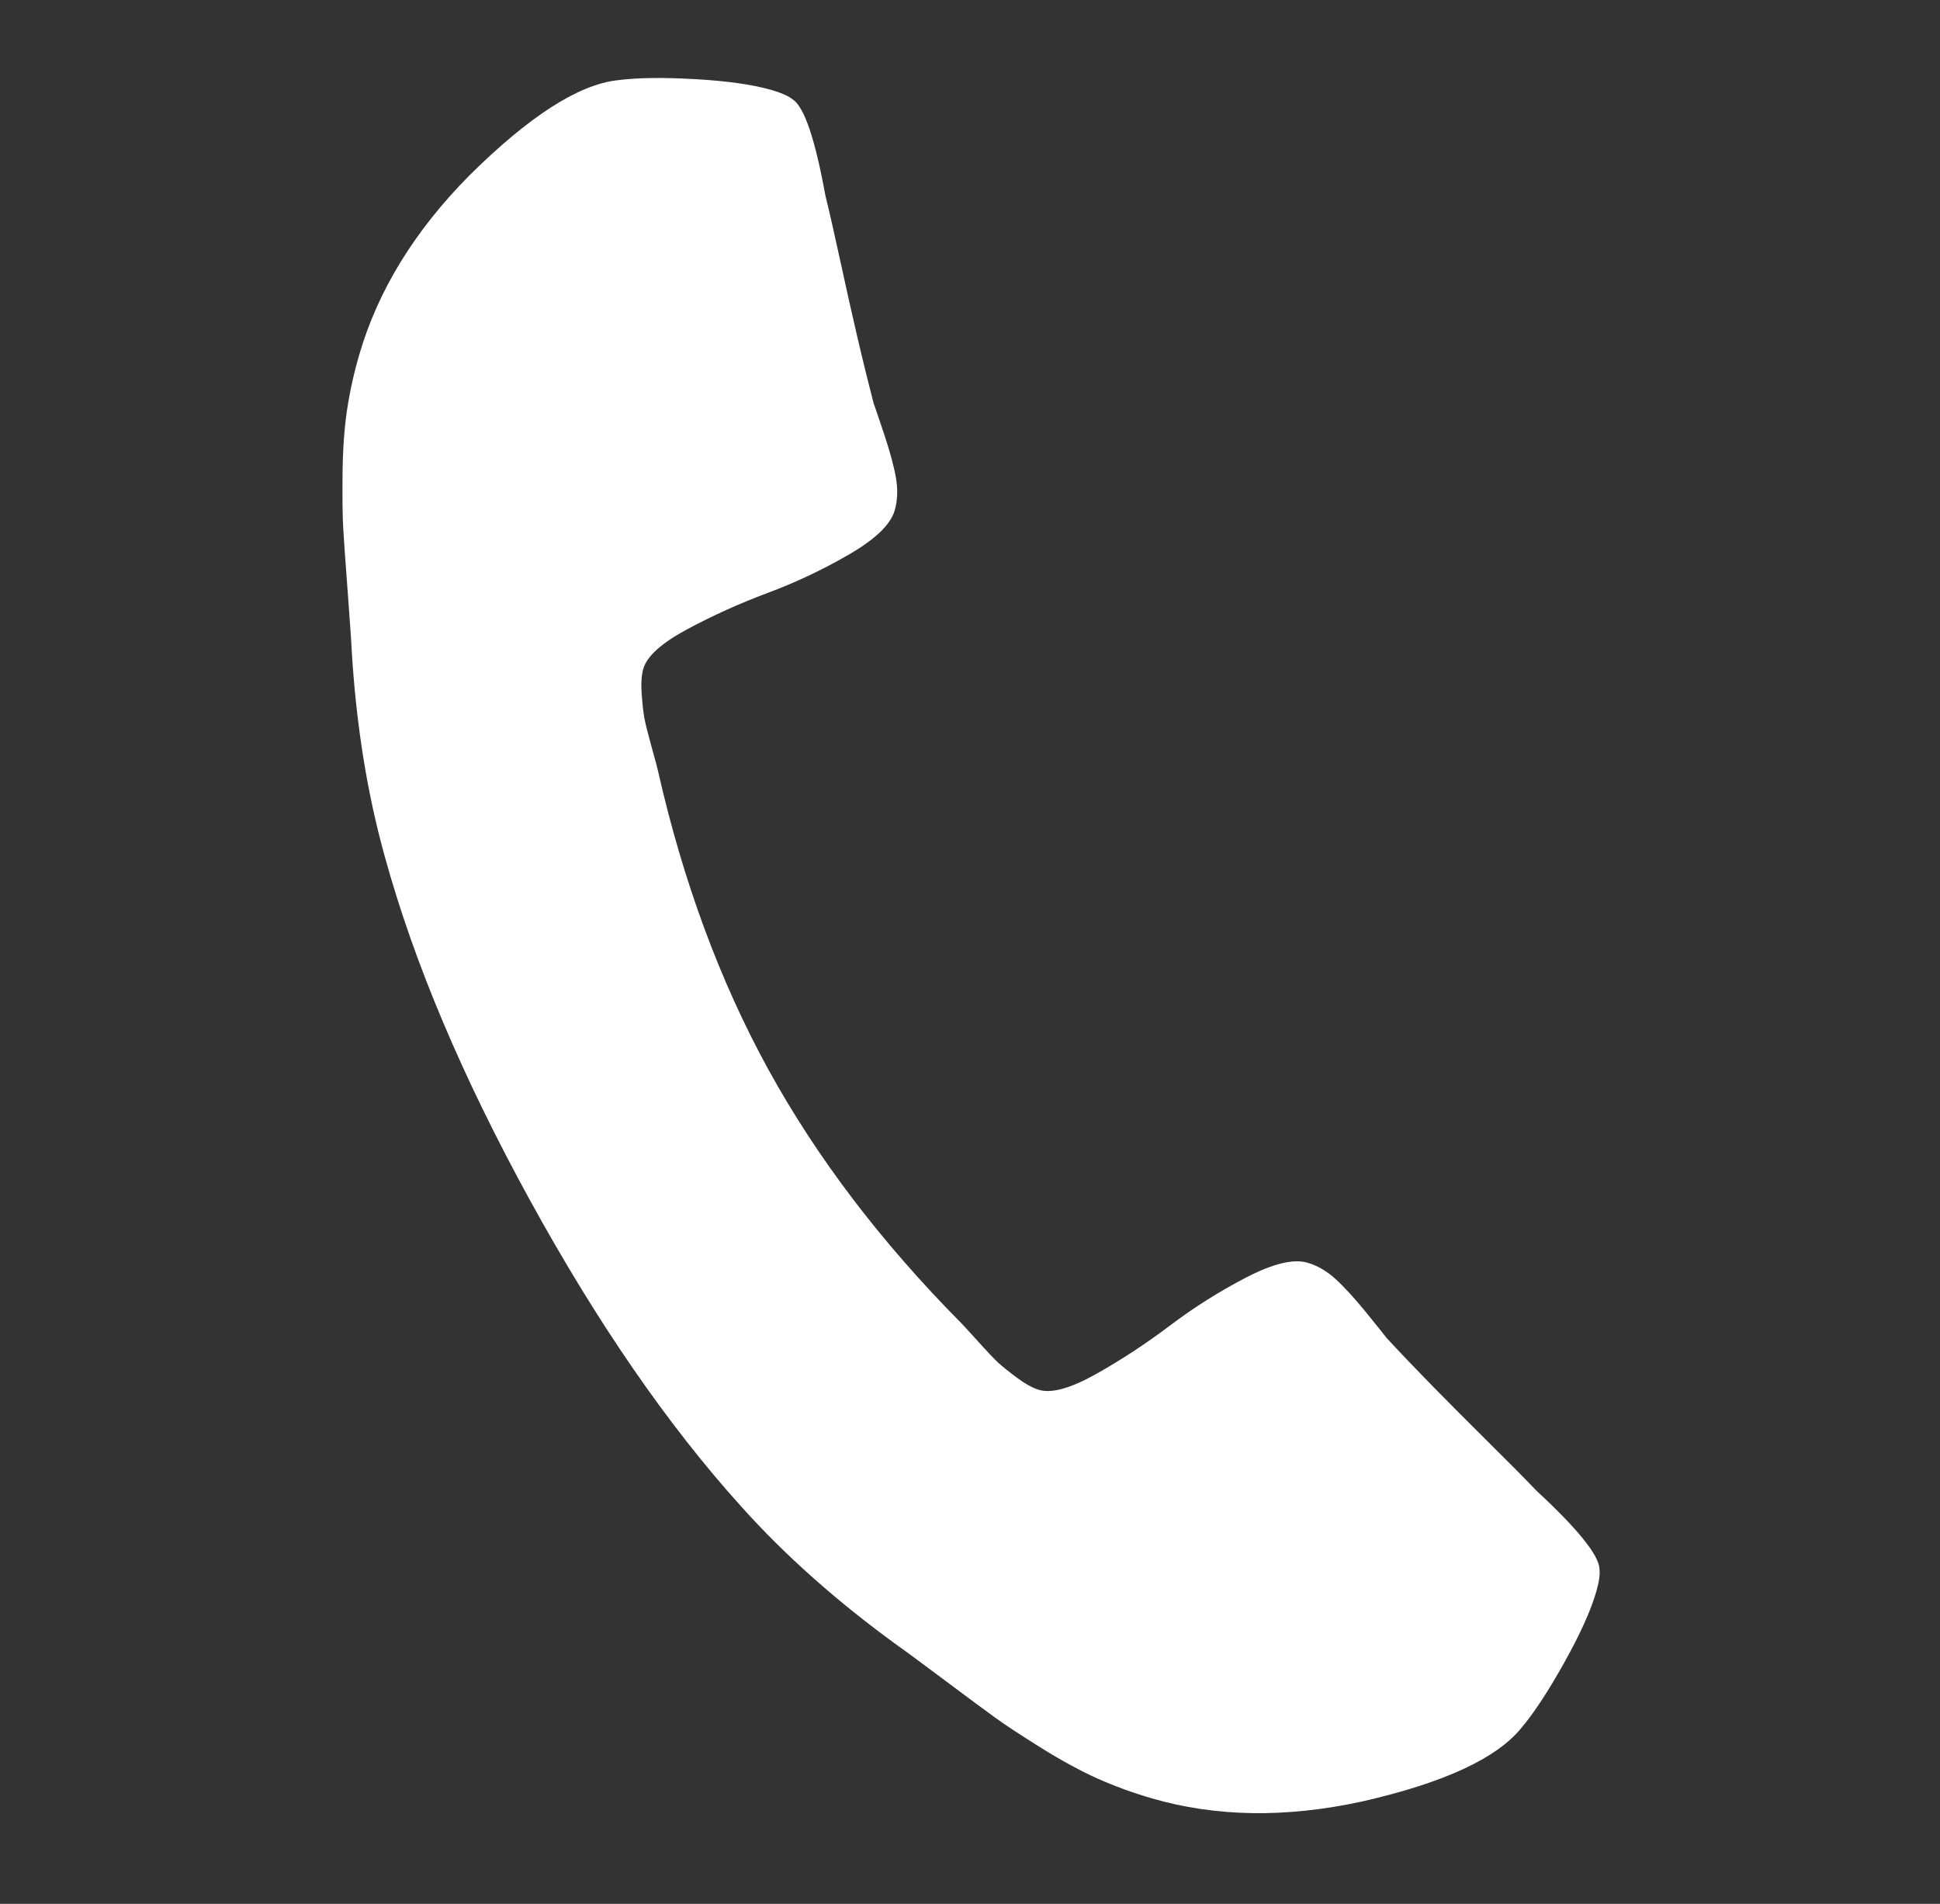 <?xml version="1.0" encoding="UTF-8"?> <svg xmlns="http://www.w3.org/2000/svg" width="53" height="52" viewBox="0 0 53 52" fill="none"><rect x="0" y="0" width="53" height="52" fill="#333333" stroke="none"/> <path d="M43.697 42.853C43.683 42.477 43.106 41.762 41.967 40.707C41.667 40.392 41.235 39.957 40.674 39.401C40.113 38.845 39.605 38.336 39.151 37.873C38.697 37.41 38.273 36.966 37.881 36.543C37.821 36.463 37.632 36.228 37.312 35.834C36.992 35.442 36.714 35.139 36.477 34.925C36.239 34.711 35.987 34.566 35.721 34.488C35.34 34.377 34.785 34.51 34.056 34.886C33.327 35.263 32.631 35.7 31.969 36.2C31.307 36.7 30.631 37.143 29.94 37.531C29.248 37.918 28.731 38.062 28.388 37.962C28.216 37.912 28.016 37.802 27.787 37.633C27.558 37.463 27.386 37.324 27.271 37.219C27.158 37.114 26.968 36.914 26.703 36.619C26.436 36.325 26.288 36.163 26.256 36.133C24.068 33.925 22.313 31.616 20.989 29.207C19.667 26.797 18.661 24.077 17.974 21.046C17.966 21.002 17.909 20.789 17.803 20.408C17.697 20.025 17.63 19.758 17.603 19.605C17.575 19.453 17.551 19.234 17.53 18.949C17.51 18.664 17.525 18.436 17.575 18.265C17.675 17.922 18.074 17.563 18.772 17.188C19.47 16.813 20.207 16.48 20.984 16.19C21.761 15.9 22.503 15.547 23.212 15.134C23.921 14.721 24.331 14.324 24.442 13.943C24.52 13.677 24.532 13.386 24.48 13.071C24.427 12.755 24.32 12.358 24.161 11.878C24.001 11.397 23.903 11.111 23.868 11.018C23.722 10.459 23.575 9.864 23.428 9.232C23.281 8.6 23.124 7.898 22.956 7.126C22.788 6.355 22.653 5.757 22.548 5.334C22.27 3.808 21.977 2.937 21.667 2.723C21.55 2.627 21.358 2.54 21.092 2.462C20.577 2.312 19.878 2.212 18.994 2.162C18.11 2.111 17.4 2.121 16.863 2.192C15.794 2.314 14.447 3.182 12.82 4.795C11.328 6.302 10.326 7.932 9.816 9.684C9.666 10.198 9.554 10.707 9.479 11.213C9.404 11.718 9.364 12.3 9.358 12.96C9.352 13.619 9.358 14.112 9.377 14.437C9.396 14.762 9.437 15.348 9.501 16.193C9.564 17.038 9.6 17.554 9.607 17.742C9.73 19.803 10.036 21.699 10.523 23.432C11.317 26.308 12.636 29.425 14.478 32.781C16.321 36.138 18.242 38.923 20.242 41.138C21.442 42.479 22.879 43.755 24.551 44.965C24.706 45.072 25.122 45.379 25.801 45.887C26.479 46.394 26.951 46.743 27.216 46.934C27.48 47.125 27.893 47.395 28.451 47.744C29.012 48.093 29.524 48.371 29.99 48.58C30.457 48.787 30.947 48.967 31.461 49.116C33.213 49.627 35.126 49.656 37.199 49.206C39.433 48.7 40.888 48.029 41.565 47.192C41.914 46.778 42.303 46.184 42.735 45.41C43.167 44.638 43.458 43.994 43.607 43.48C43.686 43.212 43.715 43.005 43.697 42.853Z" fill="white"></path> </svg> 